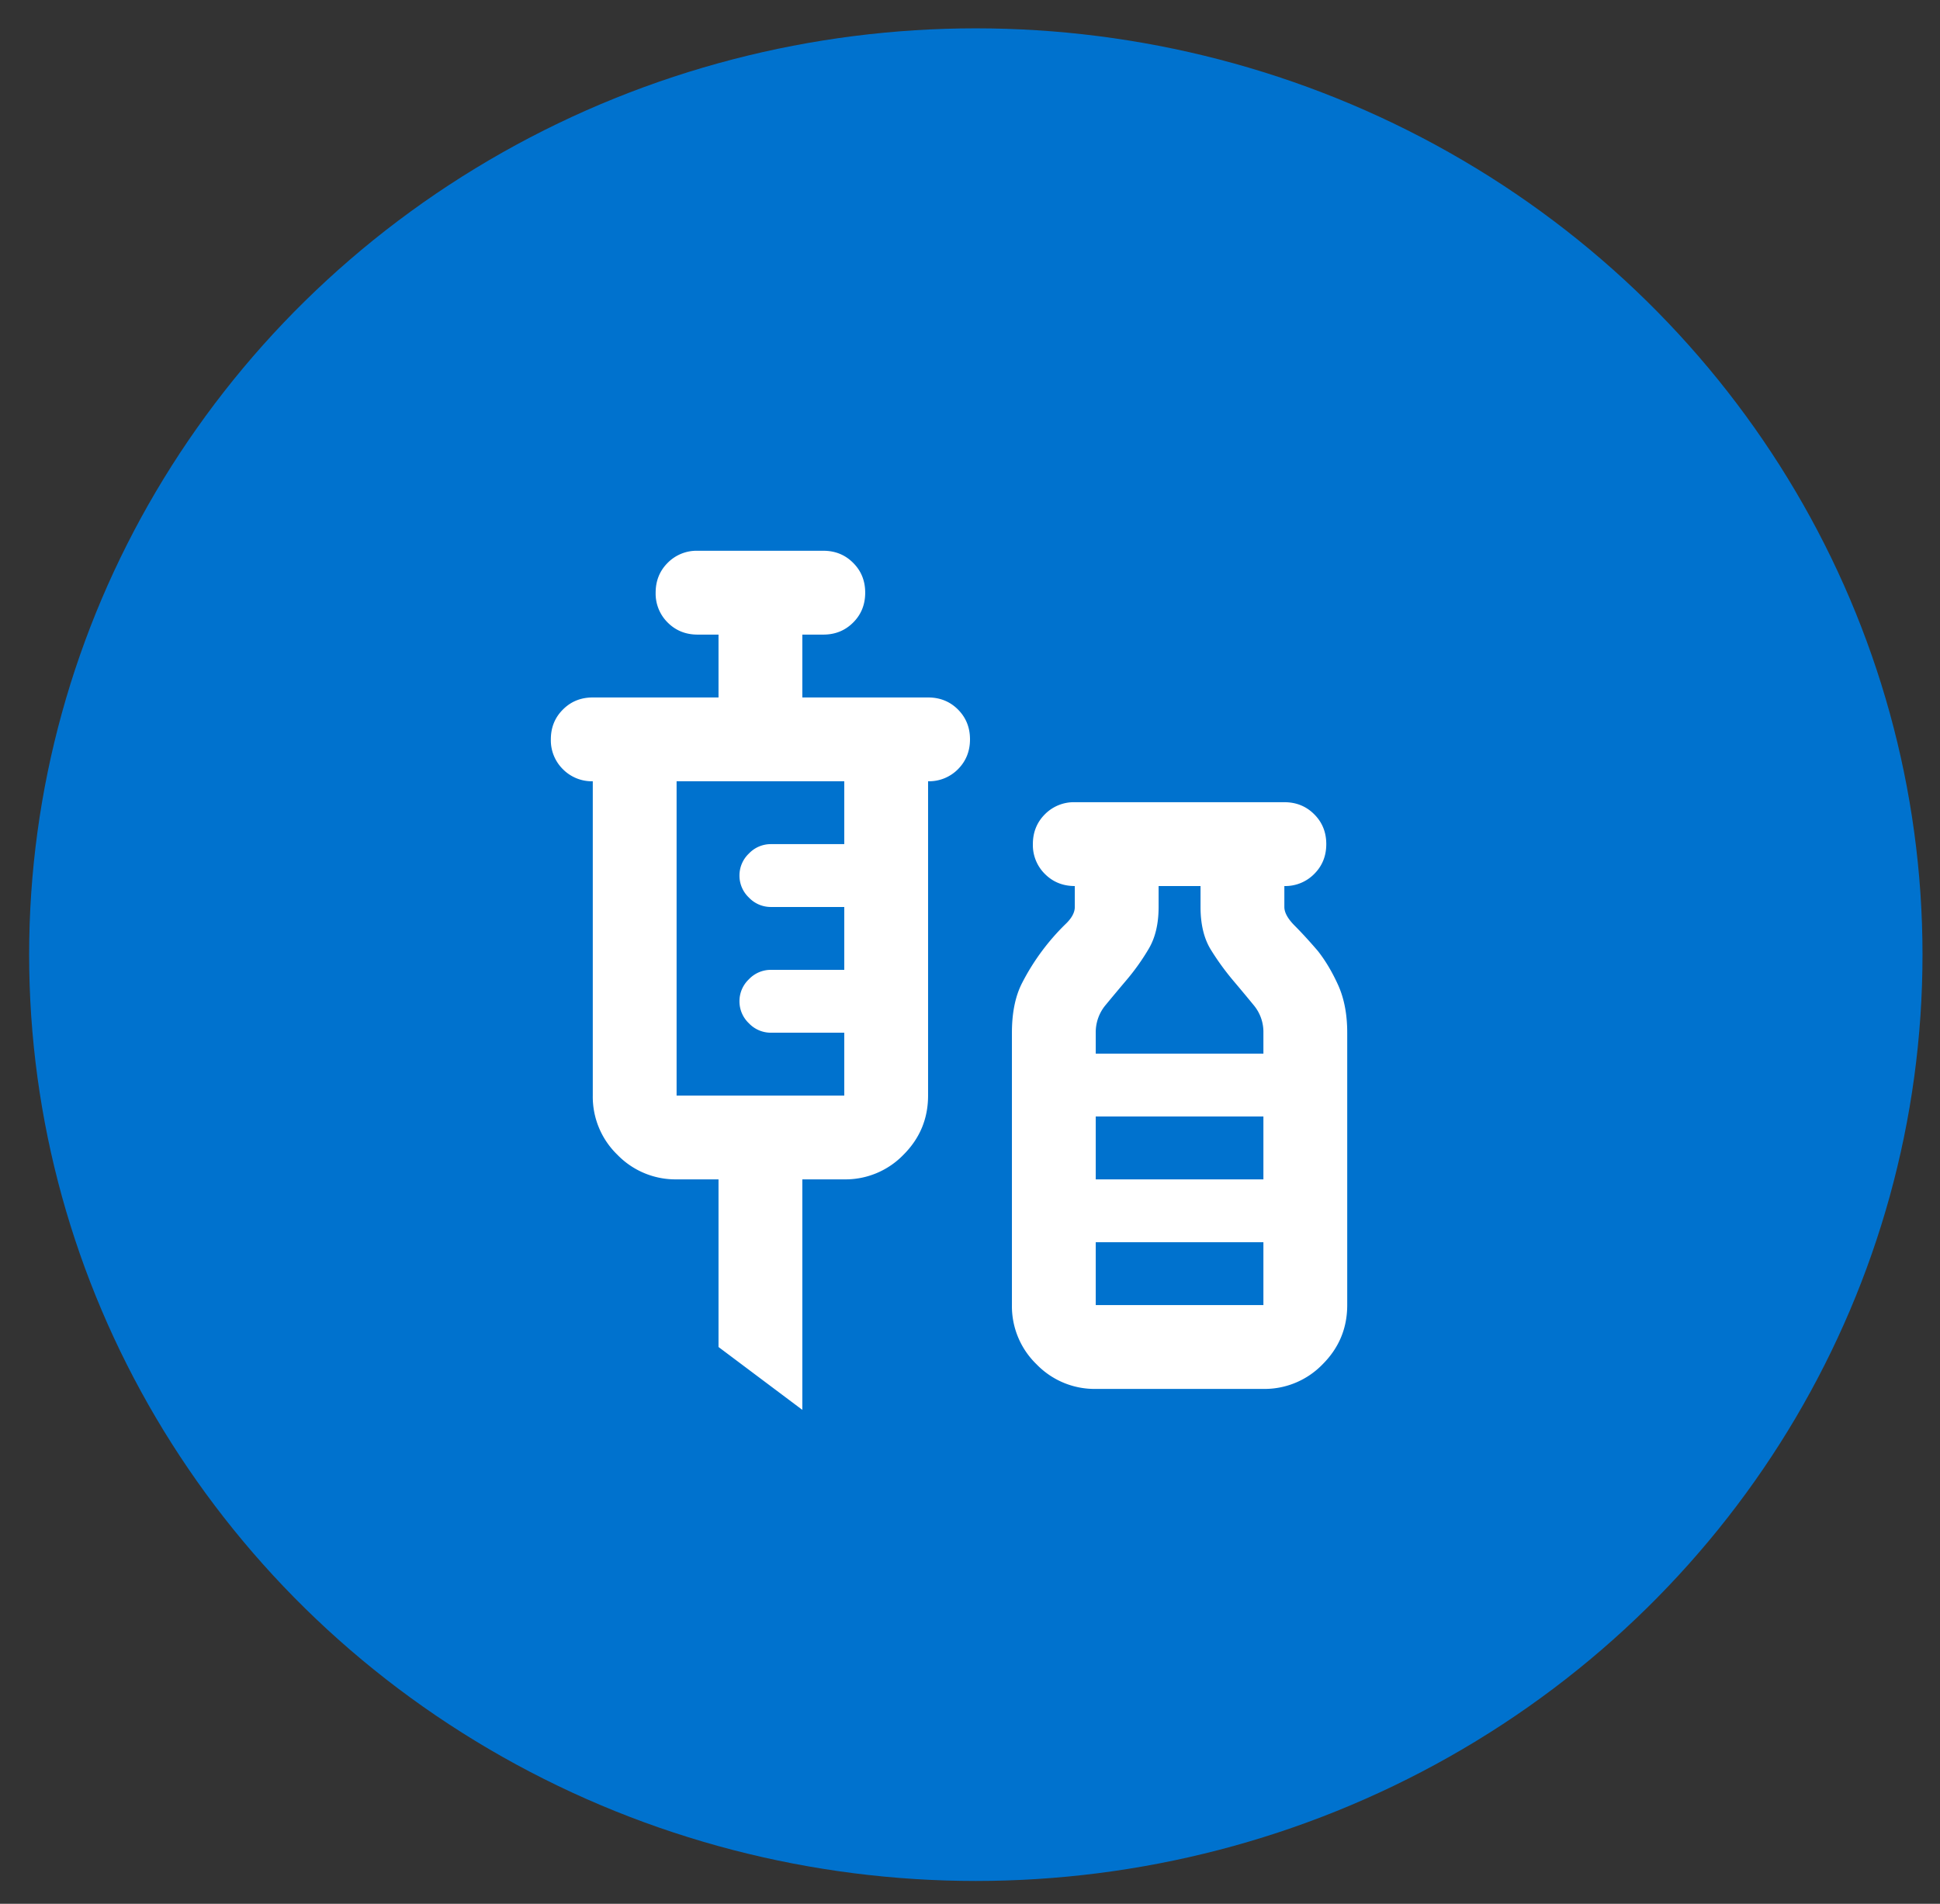 <svg width="54" height="53" viewBox="0 0 54 53" fill="none" xmlns="http://www.w3.org/2000/svg"><rect x="0" y="0" width="54" height="53" fill="#333333" stroke="none"/><ellipse cx="27.162" cy="26.577" rx="26.351" ry="25.788" fill="#0072CE"/><path d="M22.333 39.25L20 37.5v-4.667h-1.167a2.25 2.25 0 01-1.648-.685A2.247 2.247 0 0116.5 30.5v-8.75a1.13 1.13 0 01-.831-.335 1.129 1.129 0 01-.336-.832c0-.33.112-.607.336-.83.223-.224.5-.336.831-.336H20v-1.75h-.583c-.33 0-.608-.112-.832-.336a1.13 1.13 0 01-.335-.831c0-.33.112-.608.335-.831a1.13 1.13 0 01.832-.336h3.5c.33 0 .607.112.83.336.224.223.336.5.336.831 0 .33-.111.608-.335.831-.224.224-.5.336-.831.336h-.584v1.75h3.5c.33 0 .608.111.832.335.223.224.335.5.335.831 0 .33-.112.608-.335.832a1.132 1.132 0 01-.832.335v8.75c0 .642-.228 1.191-.685 1.648a2.246 2.246 0 01-1.648.685h-1.167v6.417zm-3.5-8.75H23.5v-1.75h-2.042a.84.84 0 01-.612-.262.84.84 0 01-.263-.613.84.84 0 01.263-.613.84.84 0 01.612-.262H23.5v-1.75h-2.042a.84.84 0 01-.612-.262.84.84 0 01-.263-.613.84.84 0 01.263-.613.84.84 0 01.612-.262H23.5v-1.75h-4.667v8.75zM30.5 38.667a2.247 2.247 0 01-1.648-.686 2.247 2.247 0 01-.685-1.648V28.75c0-.564.097-1.03.291-1.4a6.328 6.328 0 011.196-1.619c.175-.165.263-.325.263-.481v-.583c-.33 0-.608-.112-.832-.336a1.13 1.13 0 01-.335-.831c0-.33.112-.608.335-.831a1.13 1.13 0 01.832-.336h5.833c.33 0 .608.112.831.336.224.223.336.5.336.831 0 .33-.112.608-.336.831a1.13 1.13 0 01-.831.336v.583c0 .156.097.33.292.525.194.195.408.428.641.7.214.272.404.593.57.962.164.37.247.807.247 1.313v7.583c0 .642-.228 1.191-.685 1.648a2.247 2.247 0 01-1.648.686H30.5zm0-9.334h4.667v-.583a1.16 1.16 0 00-.263-.758c-.175-.214-.37-.448-.583-.7a7.281 7.281 0 01-.613-.846c-.194-.311-.291-.71-.291-1.196v-.583H32.25v.583c0 .467-.092.856-.277 1.167a6.228 6.228 0 01-.598.845c-.214.253-.413.491-.598.715a1.179 1.179 0 00-.277.773v.583zm0 3.5h4.667v-1.75H30.5v1.75zm0 3.5h4.667v-1.75H30.5v1.75z" fill="#fff"/></svg>